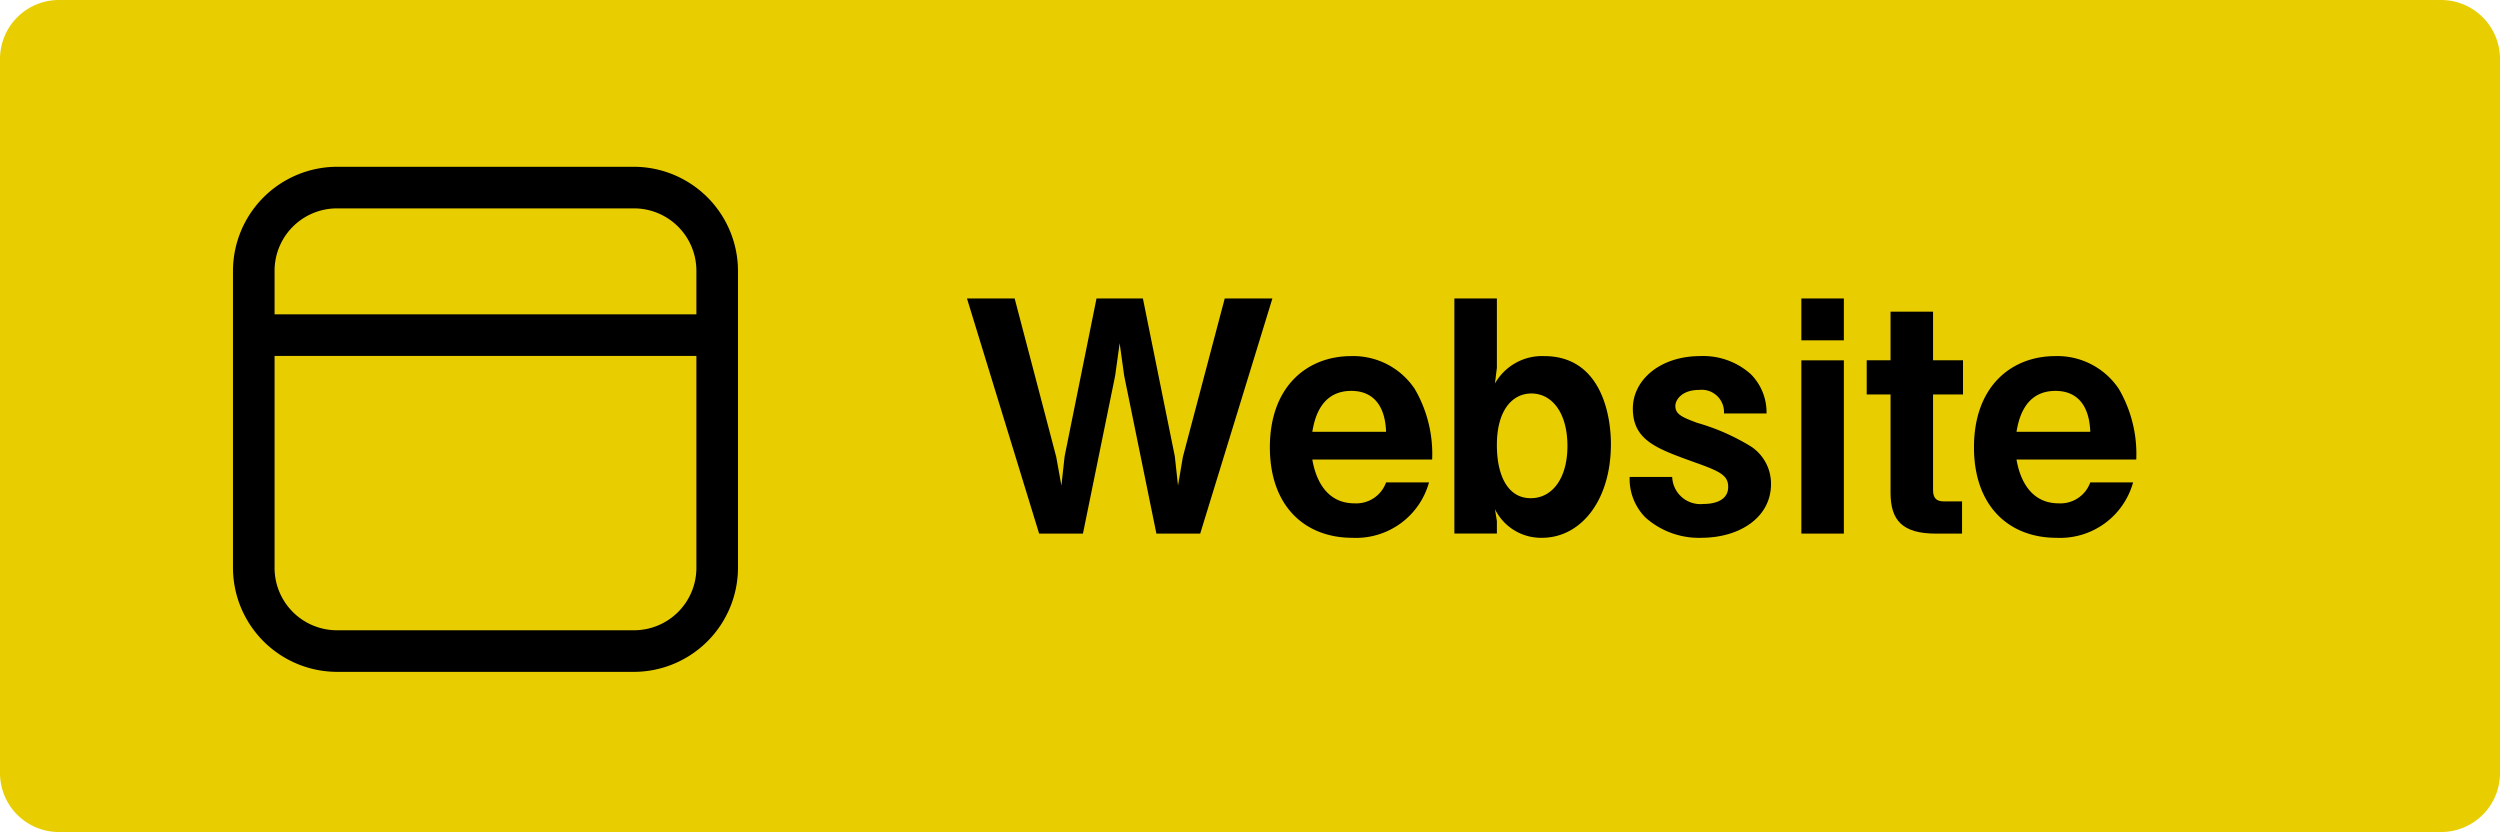 <svg id="グループ_774" data-name="グループ 774" xmlns="http://www.w3.org/2000/svg" xmlns:xlink="http://www.w3.org/1999/xlink" width="120.188" height="40.001" viewBox="0 0 120.188 40.001">
  <defs>
    <clipPath id="clip-path">
      <rect id="長方形_10949" data-name="長方形 10949" width="120.188" height="40" transform="translate(0 0.001)" fill="none"/>
    </clipPath>
    <clipPath id="clip-path-2">
      <rect id="長方形_10950" data-name="長方形 10950" width="120.188" height="40.001" transform="translate(0 0)" fill="none"/>
    </clipPath>
  </defs>
  <g id="グループ_771" data-name="グループ 771">
    <g id="グループ_770" data-name="グループ 770" clip-path="url(#clip-path)">
      <path id="パス_1695" data-name="パス 1695" d="M2.835,0H117.353a2.835,2.835,0,0,1,2.835,2.835v34.33A2.835,2.835,0,0,1,117.353,40H2.835A2.835,2.835,0,0,1,0,37.165V2.835A2.835,2.835,0,0,1,2.835,0" fill="#e8ce00"/>
    </g>
  </g>
  <path id="パス_1696" data-name="パス 1696" d="M57.7,25.654H55.594l-1.549-7.589L53.828,16.5l-.217,1.564-1.548,7.589H49.956L46.487,14.348h2.292l2,7.62.248,1.378.155-1.409,1.533-7.589h2.23l1.534,7.589.154,1.409.233-1.378,2.013-7.62h2.292Z"/>
  <g id="グループ_773" data-name="グループ 773">
    <g id="グループ_772" data-name="グループ 772" clip-path="url(#clip-path-2)">
      <path id="パス_1697" data-name="パス 1697" d="M63.089,22.092c.077.418.387,2.106,2.029,2.106a1.522,1.522,0,0,0,1.518-1.006H68.7a3.642,3.642,0,0,1-3.687,2.663c-2.261,0-3.964-1.5-3.964-4.352,0-2.973,1.843-4.383,3.9-4.383a3.553,3.553,0,0,1,3.066,1.58,6.206,6.206,0,0,1,.836,3.392Zm1.874-3.3c-1.518,0-1.781,1.44-1.874,1.967h3.547c-.047-1.3-.651-1.967-1.673-1.967"/>
      <path id="パス_1698" data-name="パス 1698" d="M74.131,25.855a2.469,2.469,0,0,1-2.261-1.378l.093.573v.6H69.919V14.348h2.044v3.33l-.093.759a2.6,2.6,0,0,1,2.37-1.317c2.679,0,3.205,2.726,3.205,4.229,0,2.725-1.455,4.506-3.314,4.506m-.511-6.938c-.867,0-1.657.743-1.657,2.478,0,1.5.542,2.556,1.626,2.556,1.053,0,1.766-.976,1.766-2.509,0-1.6-.744-2.525-1.735-2.525"/>
      <path id="パス_1699" data-name="パス 1699" d="M81.8,25.855a3.858,3.858,0,0,1-2.695-.976,2.63,2.63,0,0,1-.759-1.951h2.045a1.357,1.357,0,0,0,1.5,1.3c.17,0,1.192,0,1.192-.821,0-.573-.418-.759-1.734-1.224-1.7-.619-2.85-1.022-2.85-2.539,0-1.394,1.332-2.525,3.237-2.525a3.421,3.421,0,0,1,2.432.867,2.6,2.6,0,0,1,.759,1.89H82.881a1.074,1.074,0,0,0-1.192-1.131c-.821,0-1.146.465-1.146.775,0,.418.387.557,1.037.805a10.3,10.3,0,0,1,2.633,1.162,2.146,2.146,0,0,1,.929,1.781c0,1.626-1.533,2.586-3.345,2.586"/>
      <path id="パス_1700" data-name="パス 1700" d="M86.6,14.348h2.044v2.013H86.6Zm0,2.974h2.044v8.332H86.6Z"/>
      <path id="パス_1701" data-name="パス 1701" d="M92.932,18.963v4.6c0,.372.155.542.511.542h.883v1.549H93.071c-1.626,0-2.183-.651-2.183-1.967V18.963H89.742V17.321h1.146V14.983h2.044v2.338h1.44v1.642Z"/>
      <path id="パス_1702" data-name="パス 1702" d="M96.943,22.092c.077.418.387,2.106,2.029,2.106a1.522,1.522,0,0,0,1.518-1.006h2.059a3.64,3.64,0,0,1-3.686,2.663c-2.261,0-3.964-1.5-3.964-4.352,0-2.973,1.843-4.383,3.9-4.383a3.553,3.553,0,0,1,3.066,1.58,6.206,6.206,0,0,1,.836,3.392Zm1.874-3.3c-1.518,0-1.781,1.44-1.874,1.967h3.547c-.047-1.3-.651-1.967-1.673-1.967"/>
      <path id="パス_1703" data-name="パス 1703" d="M30.479,8.018H16.2a5.015,5.015,0,0,0-5,5V27.3a5.015,5.015,0,0,0,5,5H30.479a5.015,5.015,0,0,0,5-5V13.018a5.015,5.015,0,0,0-5-5m-14.282,2H30.479a3,3,0,0,1,3,3v2.094H13.2V13.018a3,3,0,0,1,3-3M30.479,30.3H16.2a3,3,0,0,1-3-3V17.112H33.479V27.3a3,3,0,0,1-3,3"/>
    </g>
  </g>
</svg>
